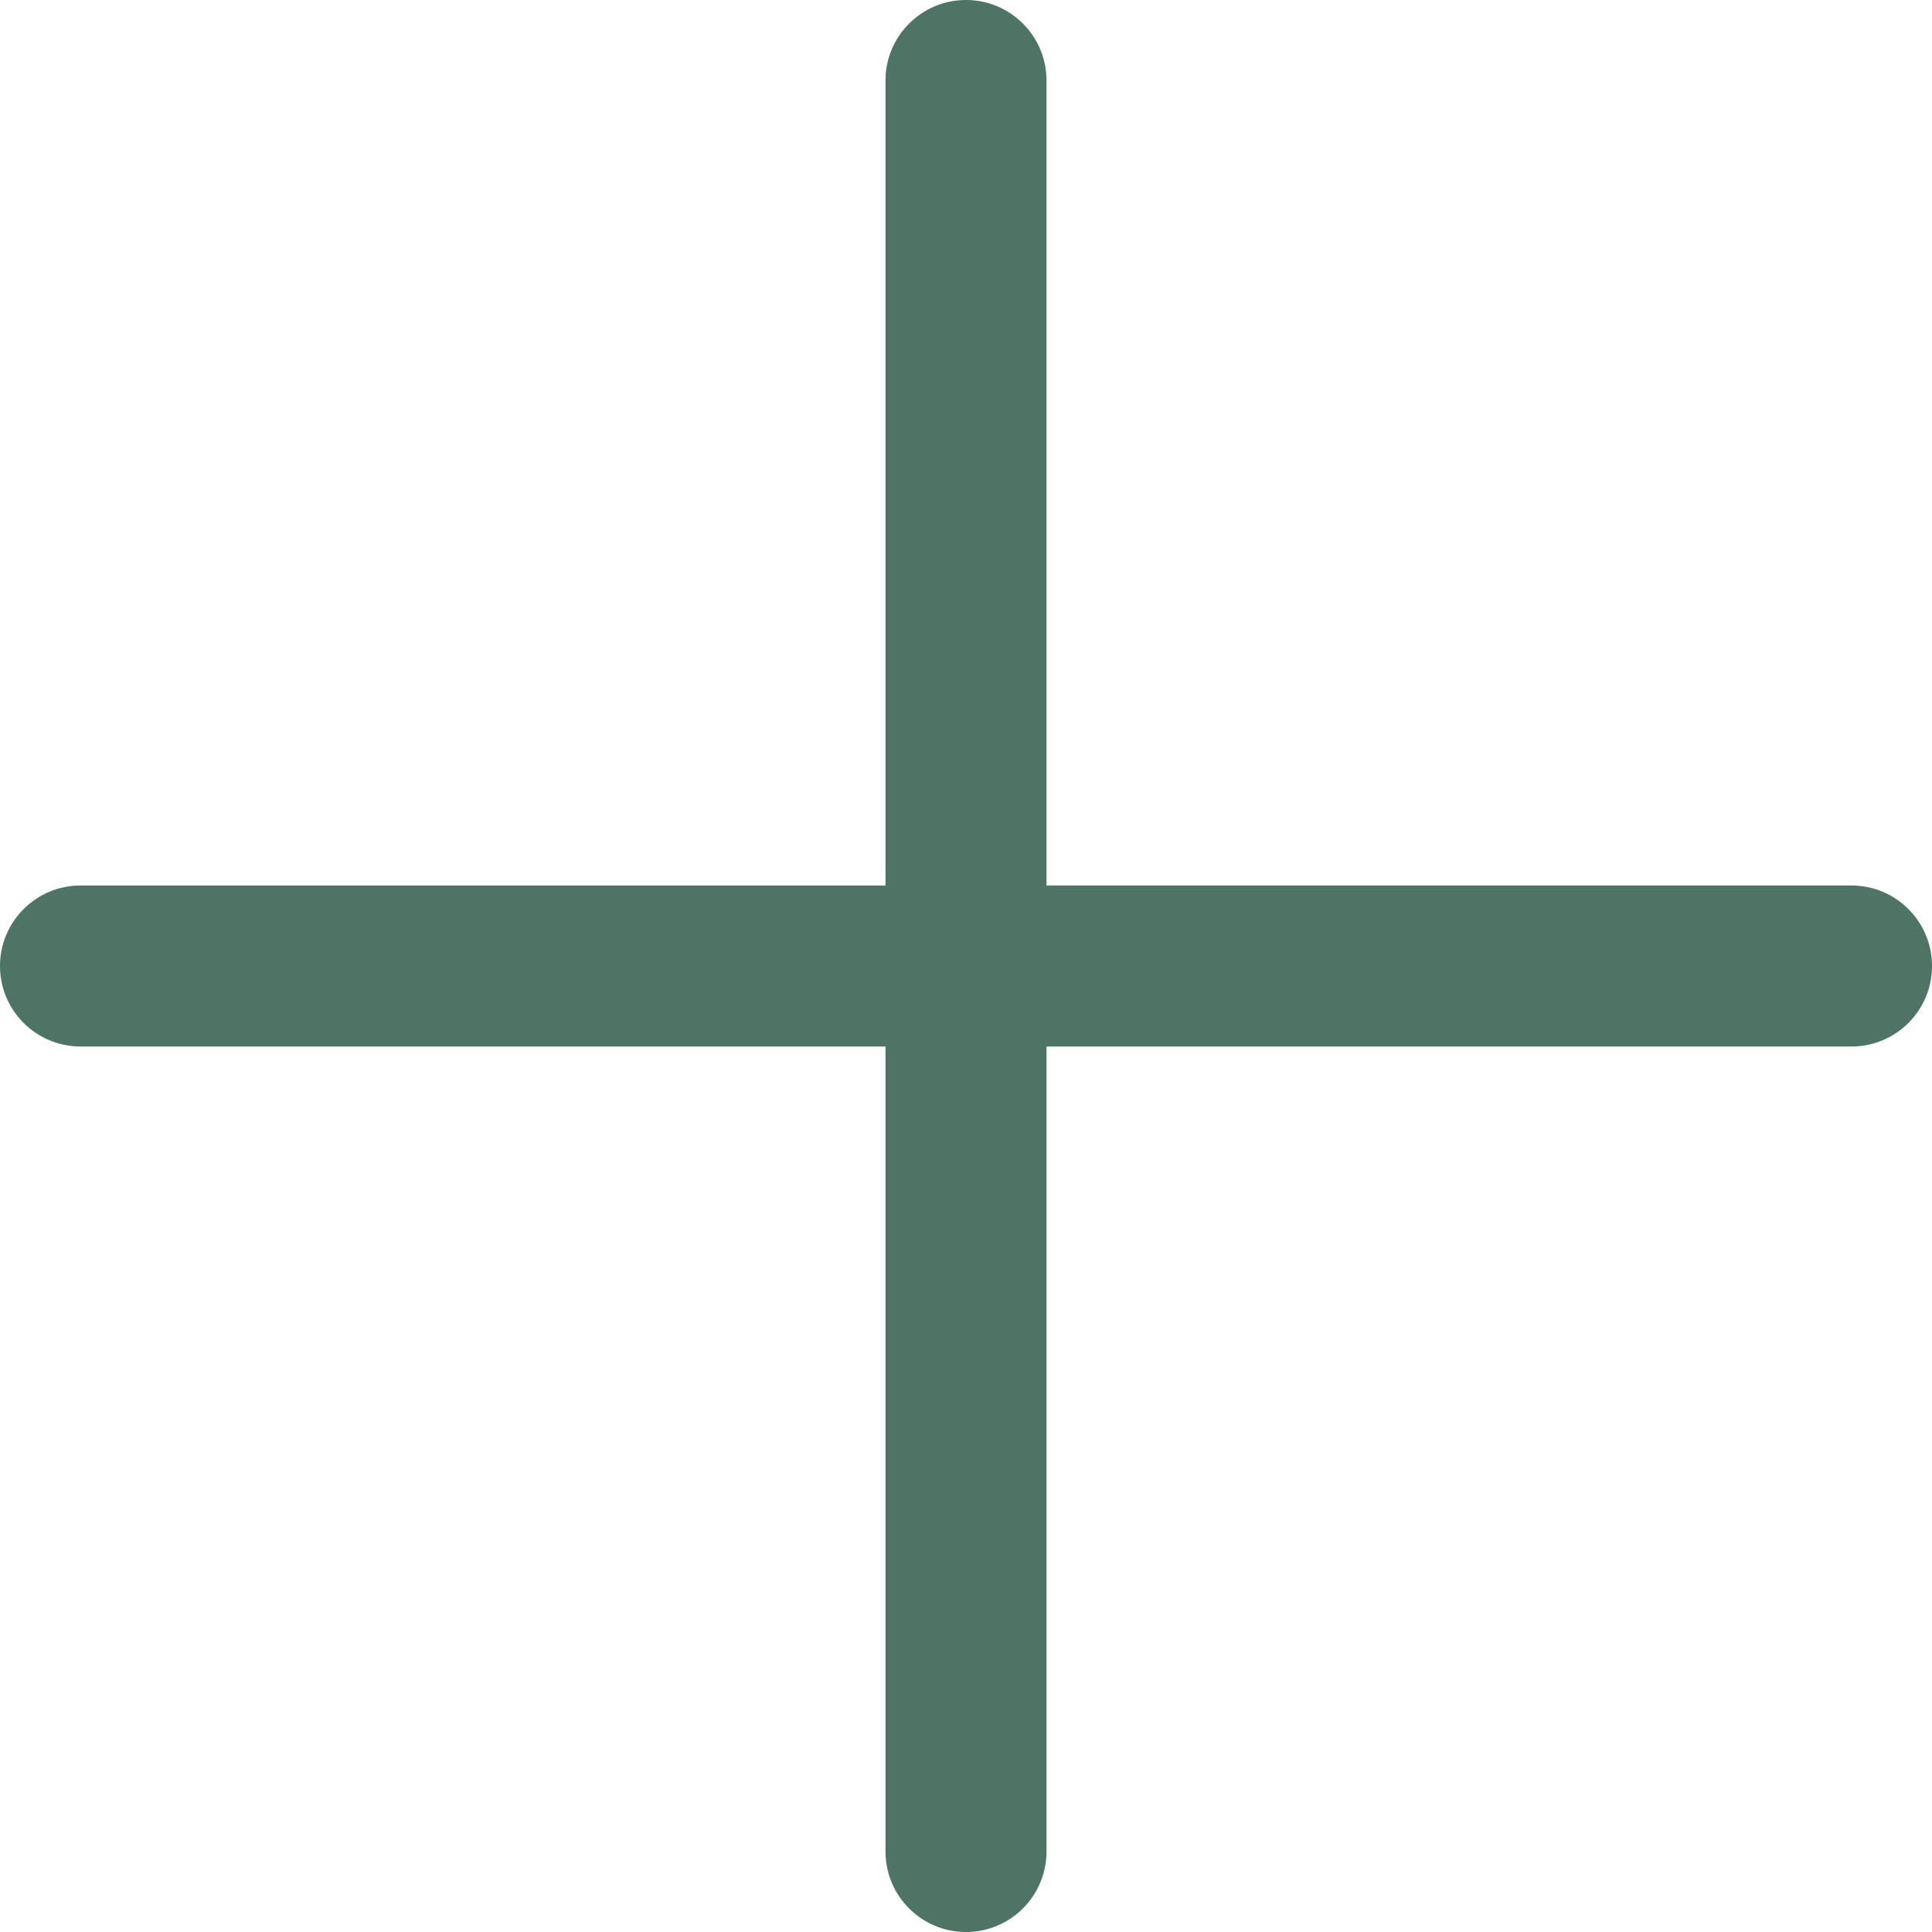<?xml version="1.0" encoding="iso-8859-1"?>
<!-- Generator: Adobe Illustrator 19.0.0, SVG Export Plug-In . SVG Version: 6.00 Build 0)  -->
<svg version="1.1" id="Capa_1" xmlns="http://www.w3.org/2000/svg" xmlns:xlink="http://www.w3.org/1999/xlink" x="0px" y="0px"
	 viewBox="0 0 409.6 409.6" style="enable-background:new 0 0 409.6 409.6;" xml:space="preserve">
<g>
	<g>
		<path style="fill: #4D7465;" d="M392.533,187.733H221.867V17.067C221.867,7.641,214.226,0,204.8,0s-17.067,7.641-17.067,17.067v170.667H17.067
			C7.641,187.733,0,195.374,0,204.8s7.641,17.067,17.067,17.067h170.667v170.667c0,9.426,7.641,17.067,17.067,17.067
			s17.067-7.641,17.067-17.067V221.867h170.667c9.426,0,17.067-7.641,17.067-17.067S401.959,187.733,392.533,187.733z"/>
	</g>
</g>
</svg>
